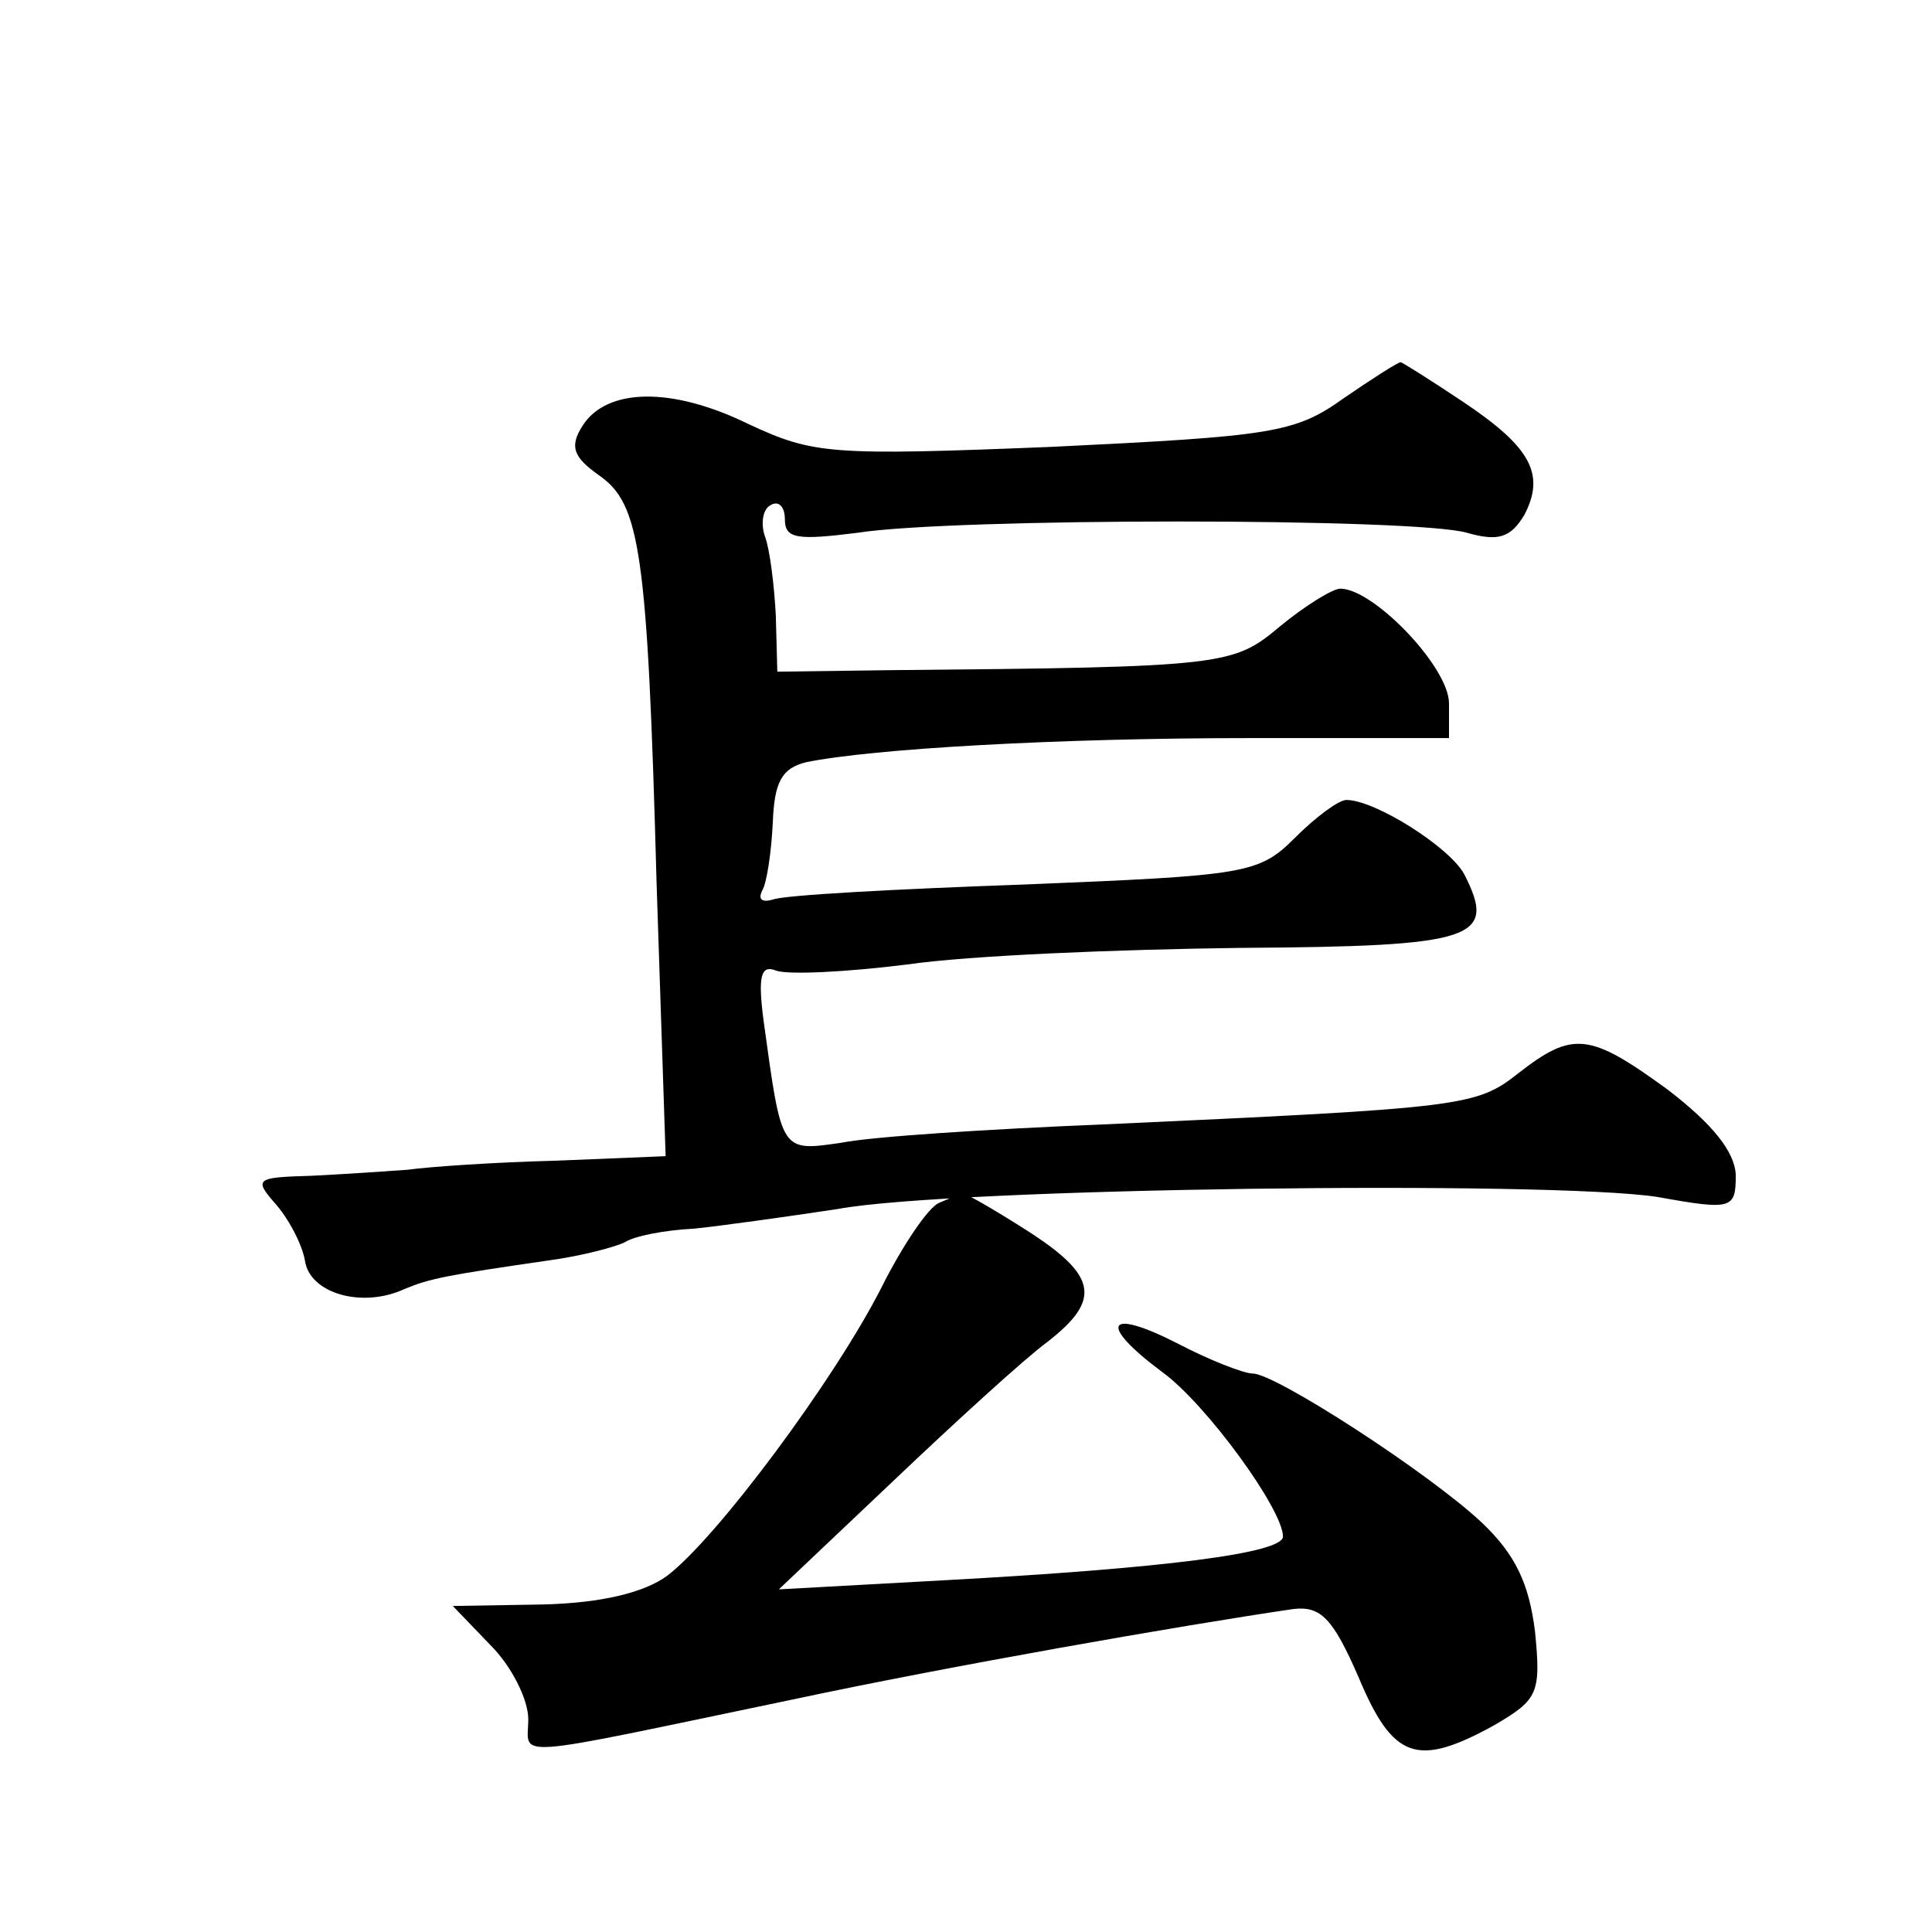 <?xml version="1.0" standalone="no"?>
<!DOCTYPE svg PUBLIC "-//W3C//DTD SVG 20010904//EN"
 "http://www.w3.org/TR/2001/REC-SVG-20010904/DTD/svg10.dtd">
<svg version="1.0" xmlns="http://www.w3.org/2000/svg"
 width="128pt" height="128pt" viewBox="0 0 128 128"
 preserveAspectRatio="xMidYMid meet">
<g transform="translate(0,128) scale(0.1,-0.1)"
fill="#0" stroke="none">
<path d="M890 1016 c-32 -23 -48 -25 -192 -32 -148 -6 -159 -5 -202 15 -51 25 -94
24 -110 -1 -9 -14 -6 -21 11 -33 27 -19 32 -49 38 -270 l6 -181 -73 -3 c-40 -1
-84 -4 -98 -6 -14 -1 -43 -3 -64 -4 -36 -1 -38 -2 -24 -18 9 -10 18 -27 20 -38
3 -22 38 -32 66 -19 17 7 27 9 96 19 22 3 44 9 50 12 6 4 26 8 46 9 19 2 62 8 95
13 75 14 471 19 543 8 50 -9 52 -8 52 15 -1 15 -15 33 -45 56 -52 38 -63 39 -99
11 -28 -22 -35 -23 -276 -34 -74 -3 -152 -8 -172 -12 -41 -6 -40 -7 -52 80 -4 30
-2 38 8 34 8 -3 47 -1 87 4 41 6 140 10 221 11 156 1 170 6 148 49 -10 18 -59 49
-78 49 -5 0 -20 -11 -34 -25 -24 -24 -32 -25 -179 -31 -85 -3 -160 -7 -167 -10
-7 -2 -10 0 -7 6 3 5 6 25 7 45 1 27 6 36 22 40 44 9 167 16 294 16 l132 0 0 23
c0 24 -50 76 -72 76 -5 0 -23 -11 -40 -25 -31 -26 -36 -27 -258 -29 l-75 -1 -1
37 c-1 20 -4 44 -7 52 -3 8 -2 18 3 21 6 4 10 -1 10 -9 0 -13 8 -14 48 -9 63 10
370 10 404 0 21 -6 29 -3 38 12 14 27 4 45 -41 75 -21 14 -40 26 -41 26 -2 0 -19
-11 -38 -24z M622 483 c-7 -3 -24 -28 -38 -56 -31 -61 -109 -166 -142 -191 -15
-11 -43 -18 -82 -19 l-60 -1 25 -26 c14 -14 25 -36 25 -49 0 -26 -17 -27 175 13
103 22 257 49 332 60 18 2 26 -6 43 -45 23 -55 39 -60 90 -32 29 17 31 21 27 62
-4 32 -13 51 -35 72 -35 33 -137 99 -152 99 -6 0 -29 9 -50 20 -47 24 -53 13 -10
-19 29 -21 80 -91 80 -109 0 -11 -78 -21 -225 -29 l-109 -6 76 72 c41 39 87 81
102 92 36 28 33 44 -14 74 -22 14 -41 25 -42 24 -2 0 -9 -3 -16 -6z"/>
</g>
</svg>
